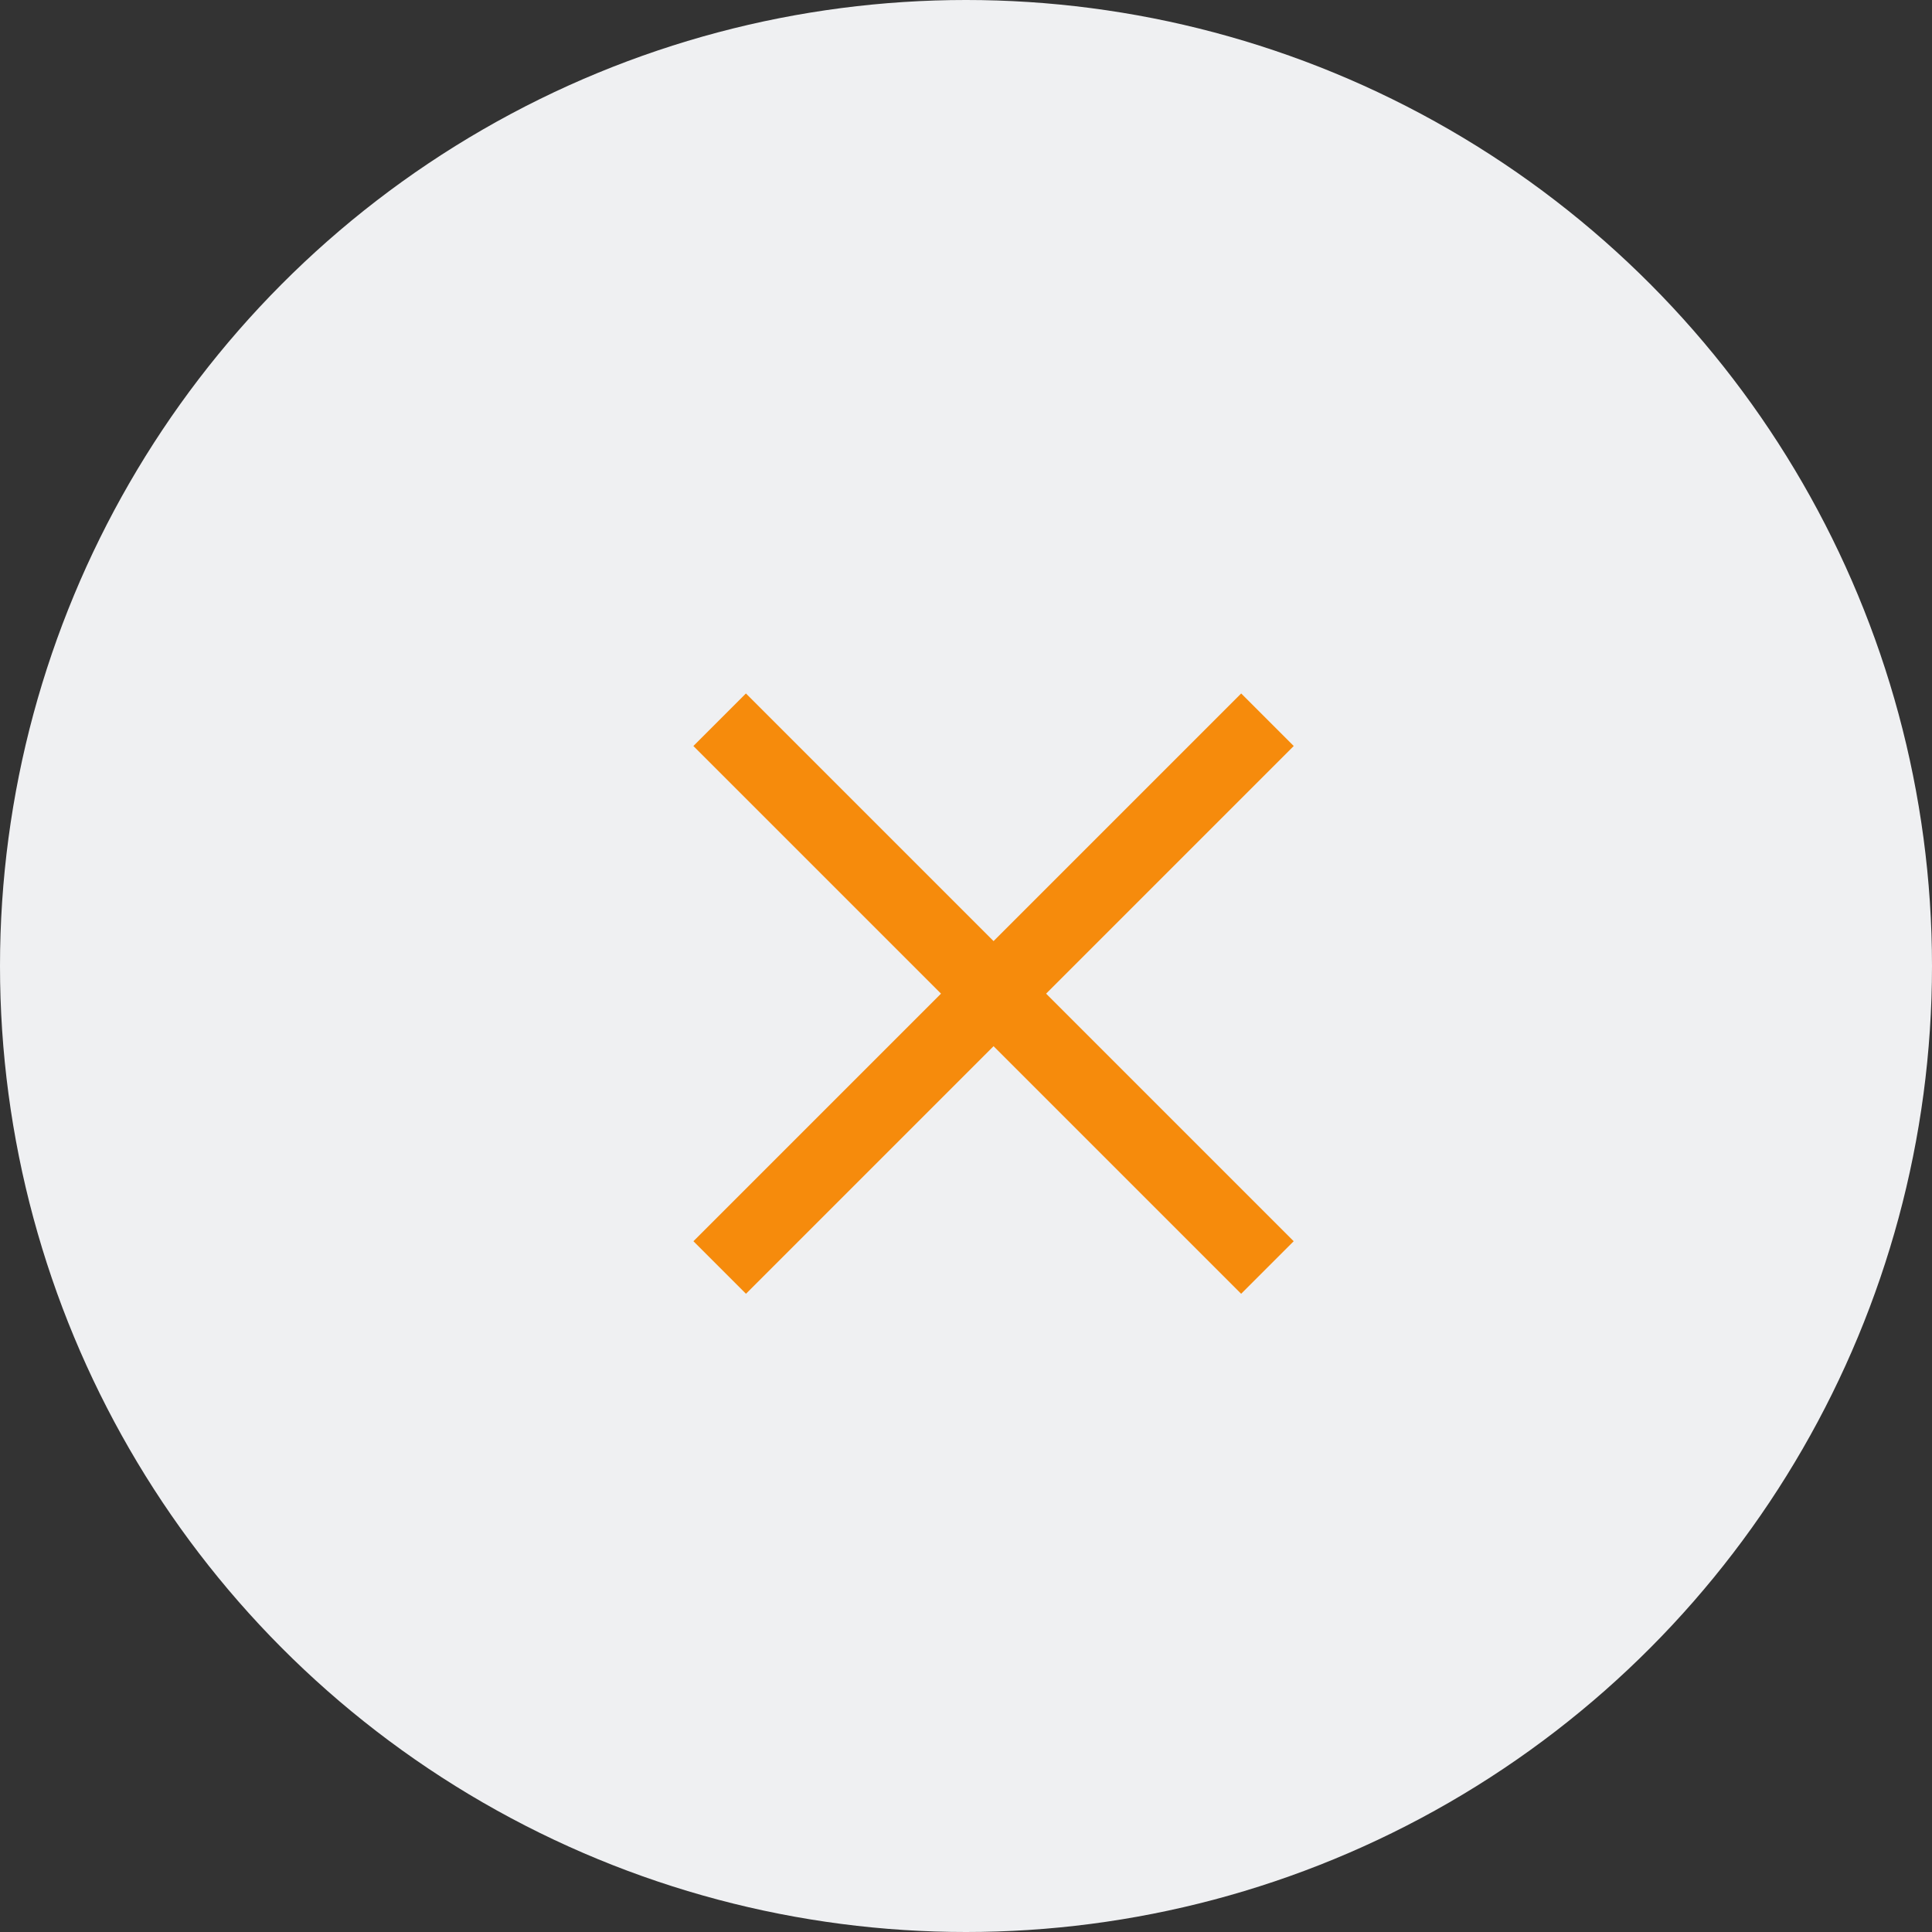 <svg xmlns="http://www.w3.org/2000/svg" width="26" height="26" viewBox="0 0 26 26">
    <rect x="0" y="0" width="26" height="26" fill="#333333" stroke="none"/>
    <g data-name="Grupo 3894" transform="translate(-1297 -263.5)">
        <circle data-name="Elipse 107" cx="13" cy="13" r="13" transform="translate(1297 263.5)" style="fill:#eff0f2"/>
        <g data-name="Grupo 3679">
            <path data-name="Línea 642" transform="rotate(45 327.264 1722.8)" style="fill:none;stroke:#f68b0c" d="M0 10.425V0"/>
            <path data-name="Línea 643" transform="rotate(-45 983.107 -1440.715)" style="fill:none;stroke:#f68b0c" d="M0 10.425V0"/>
        </g>
    </g>
</svg>
